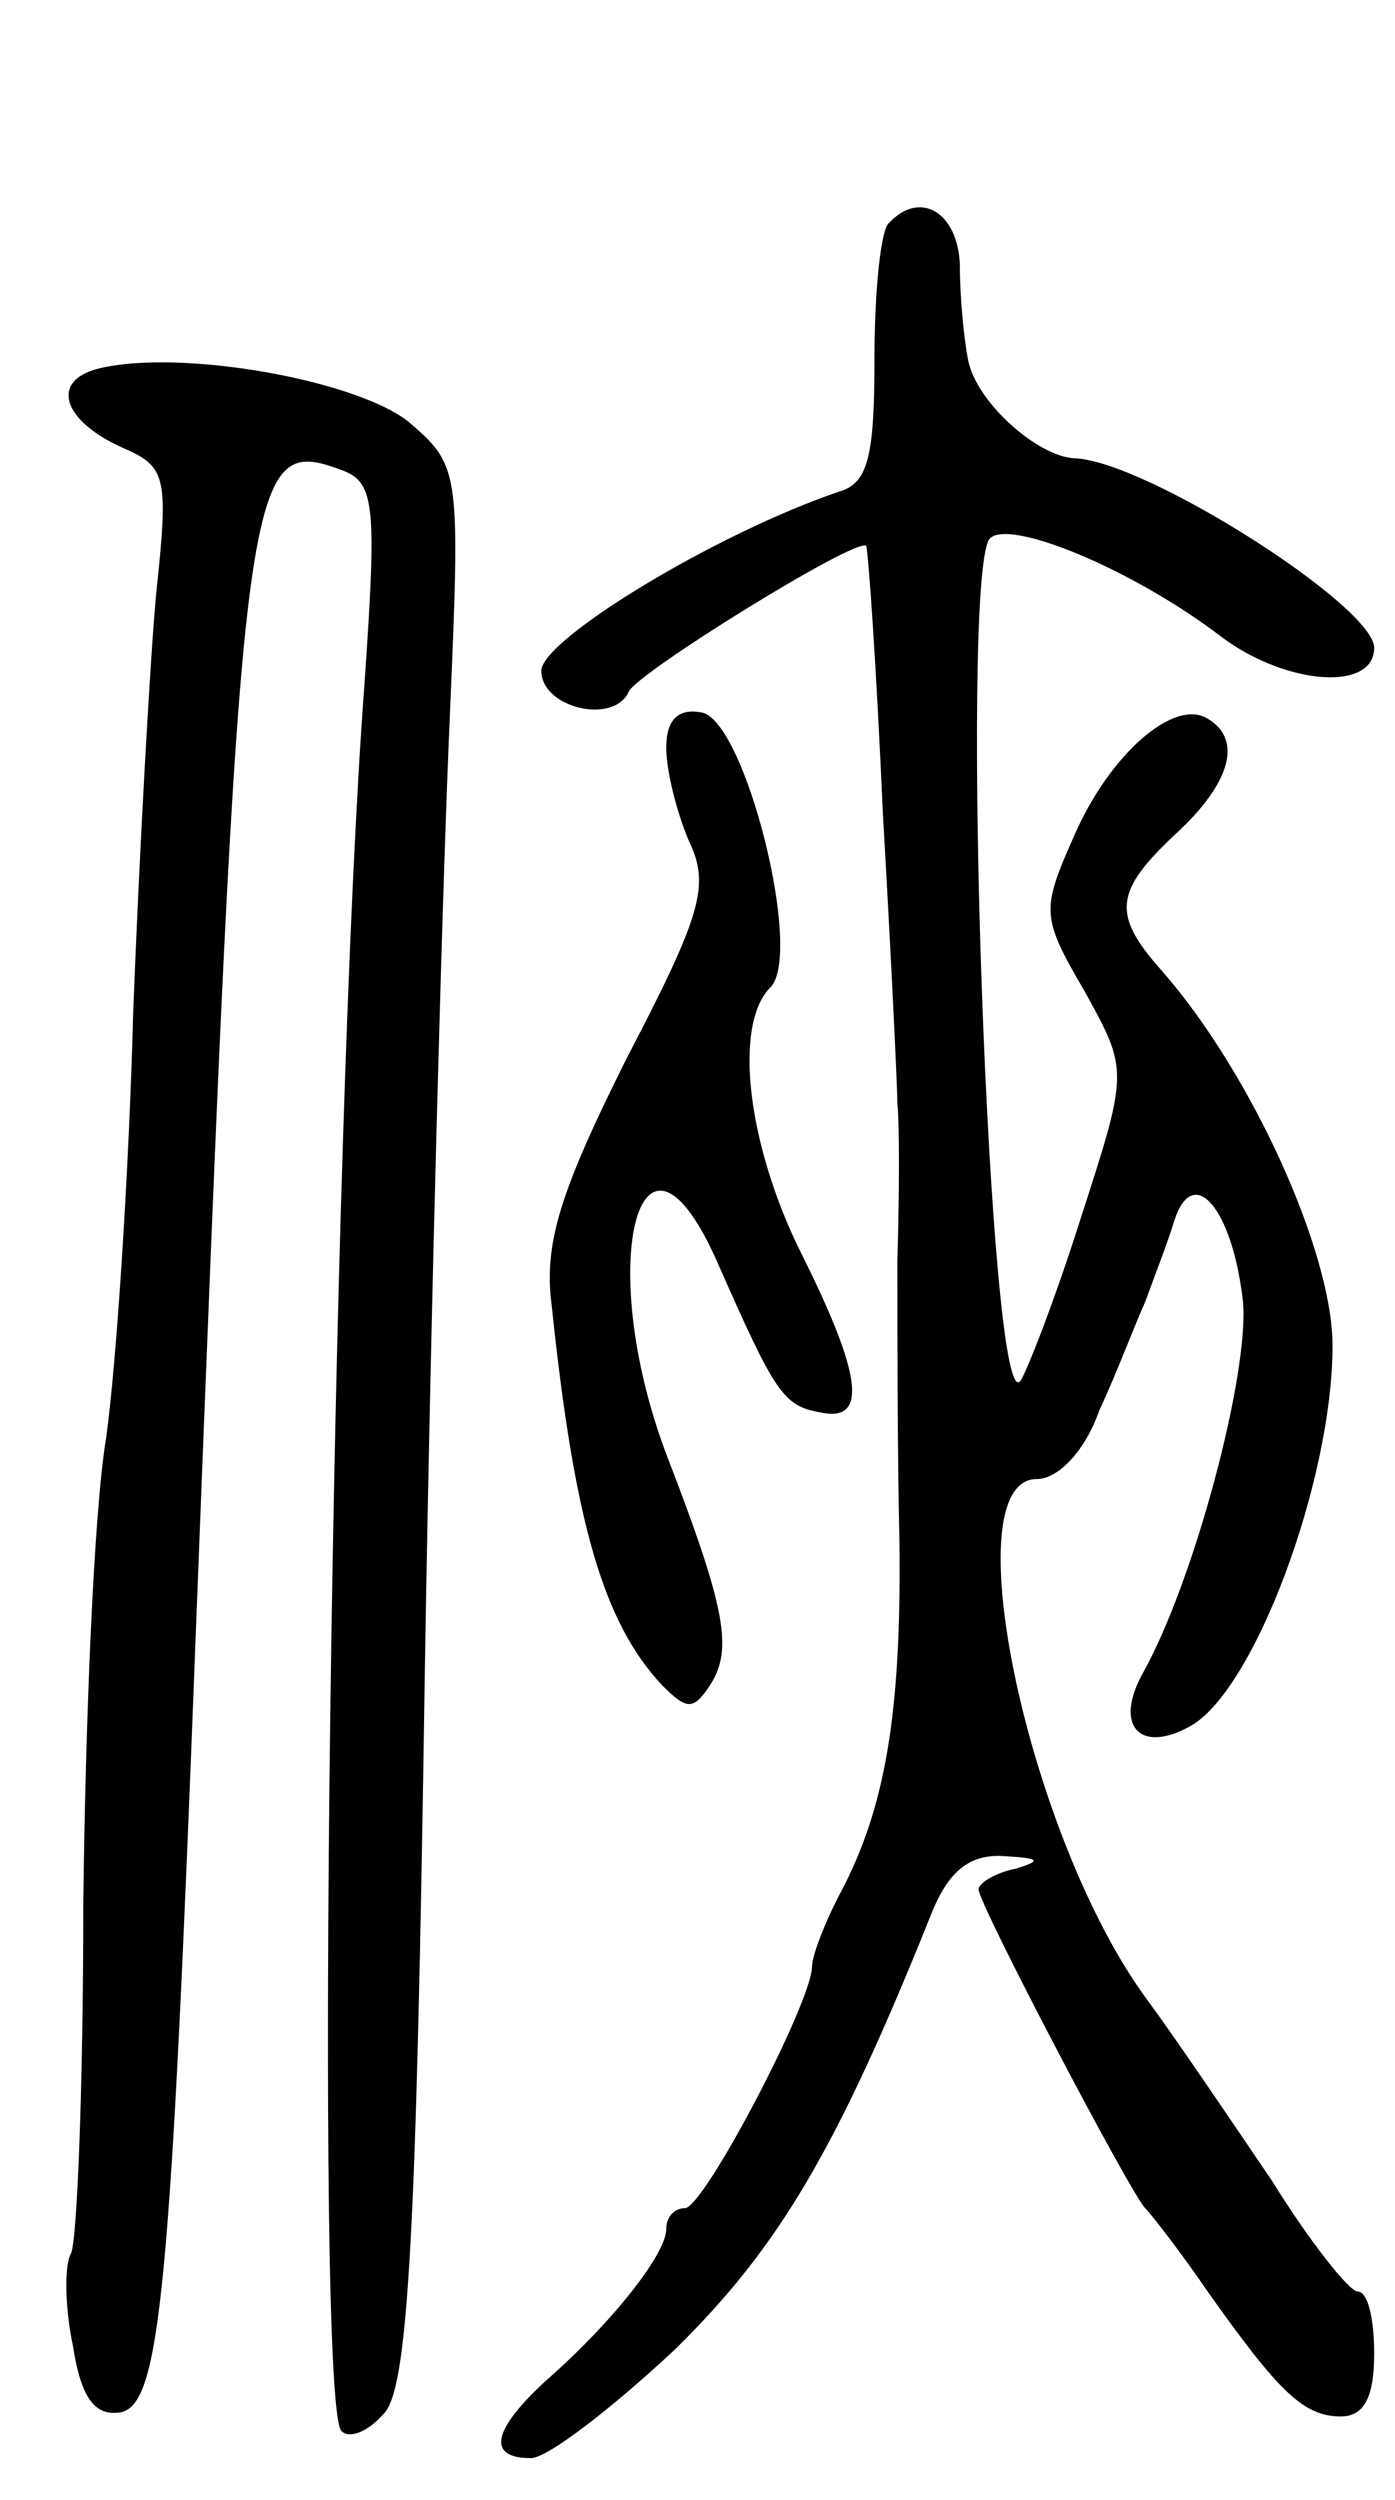 <svg version="1.0" xmlns="http://www.w3.org/2000/svg" width="67" height="120" viewBox="0 0 67 120" ><g transform="translate(0,120) scale(0.1,-0.1)" ><path d="M427 1093 c-4 -3 -7 -33 -7 -65 0 -47 -3 -60 -17 -64 -59 -20 -143 -71 -143 -86 0 -18 35 -26 42 -10 4 9 109 74 114 70 1 -2 5 -59 8 -128 4 -69 7 -132 7 -140 1 -8 1 -42 0 -75 0 -33 0 -94 1 -135 1 -83 -7 -128 -28 -168 -8 -15 -14 -31 -14 -36 0 -17 -52 -116 -61 -116 -5 0 -9 -4 -9 -10 0 -12 -26 -45 -58 -73 -26 -24 -28 -37 -7 -37 8 0 39 24 69 52 50 49 78 96 124 211 8 19 18 27 34 26 17 -1 19 -2 6 -6 -10 -2 -18 -7 -18 -10 0 -7 73 -146 80 -153 3 -3 17 -21 30 -40 34 -48 46 -60 64 -60 11 0 16 9 16 30 0 17 -3 30 -8 30 -4 0 -23 24 -41 53 -19 28 -46 68 -60 87 -57 77 -94 250 -53 250 10 0 23 13 30 33 8 17 17 41 22 52 4 11 11 29 14 39 9 28 28 6 33 -39 3 -34 -23 -133 -48 -178 -14 -25 -2 -39 22 -26 31 16 69 118 69 183 0 45 -39 131 -82 180 -24 27 -23 38 7 66 26 24 32 45 15 55 -16 10 -47 -17 -64 -56 -16 -36 -16 -39 5 -75 21 -38 21 -38 -2 -109 -12 -38 -26 -74 -29 -78 -15 -18 -29 380 -15 404 8 11 69 -14 112 -47 31 -23 73 -26 73 -5 0 20 -110 90 -144 91 -18 1 -47 27 -51 47 -2 10 -4 30 -4 46 -1 25 -19 36 -34 20z"/><path d="M47 1023 c-23 -6 -17 -25 12 -38 21 -9 22 -14 16 -70 -3 -33 -8 -123 -11 -200 -2 -77 -8 -169 -13 -205 -6 -36 -10 -137 -11 -224 0 -88 -3 -163 -6 -168 -3 -5 -3 -25 1 -44 4 -26 11 -34 23 -32 19 4 24 58 36 373 22 566 23 577 71 559 15 -6 16 -17 10 -103 -16 -213 -24 -826 -11 -838 4 -4 13 0 20 8 12 11 16 83 20 354 3 187 9 394 12 460 5 117 5 121 -18 141 -23 21 -111 37 -151 27z"/><path d="M320 841 c0 -11 5 -31 11 -45 10 -21 6 -35 -30 -104 -32 -64 -40 -89 -36 -119 11 -105 25 -152 53 -182 12 -12 15 -12 23 0 11 17 8 36 -21 111 -35 93 -12 176 25 91 27 -61 31 -68 49 -71 23 -5 20 18 -9 76 -26 52 -33 110 -15 128 16 16 -12 128 -33 132 -11 2 -17 -3 -17 -17z"/></g></svg> 
